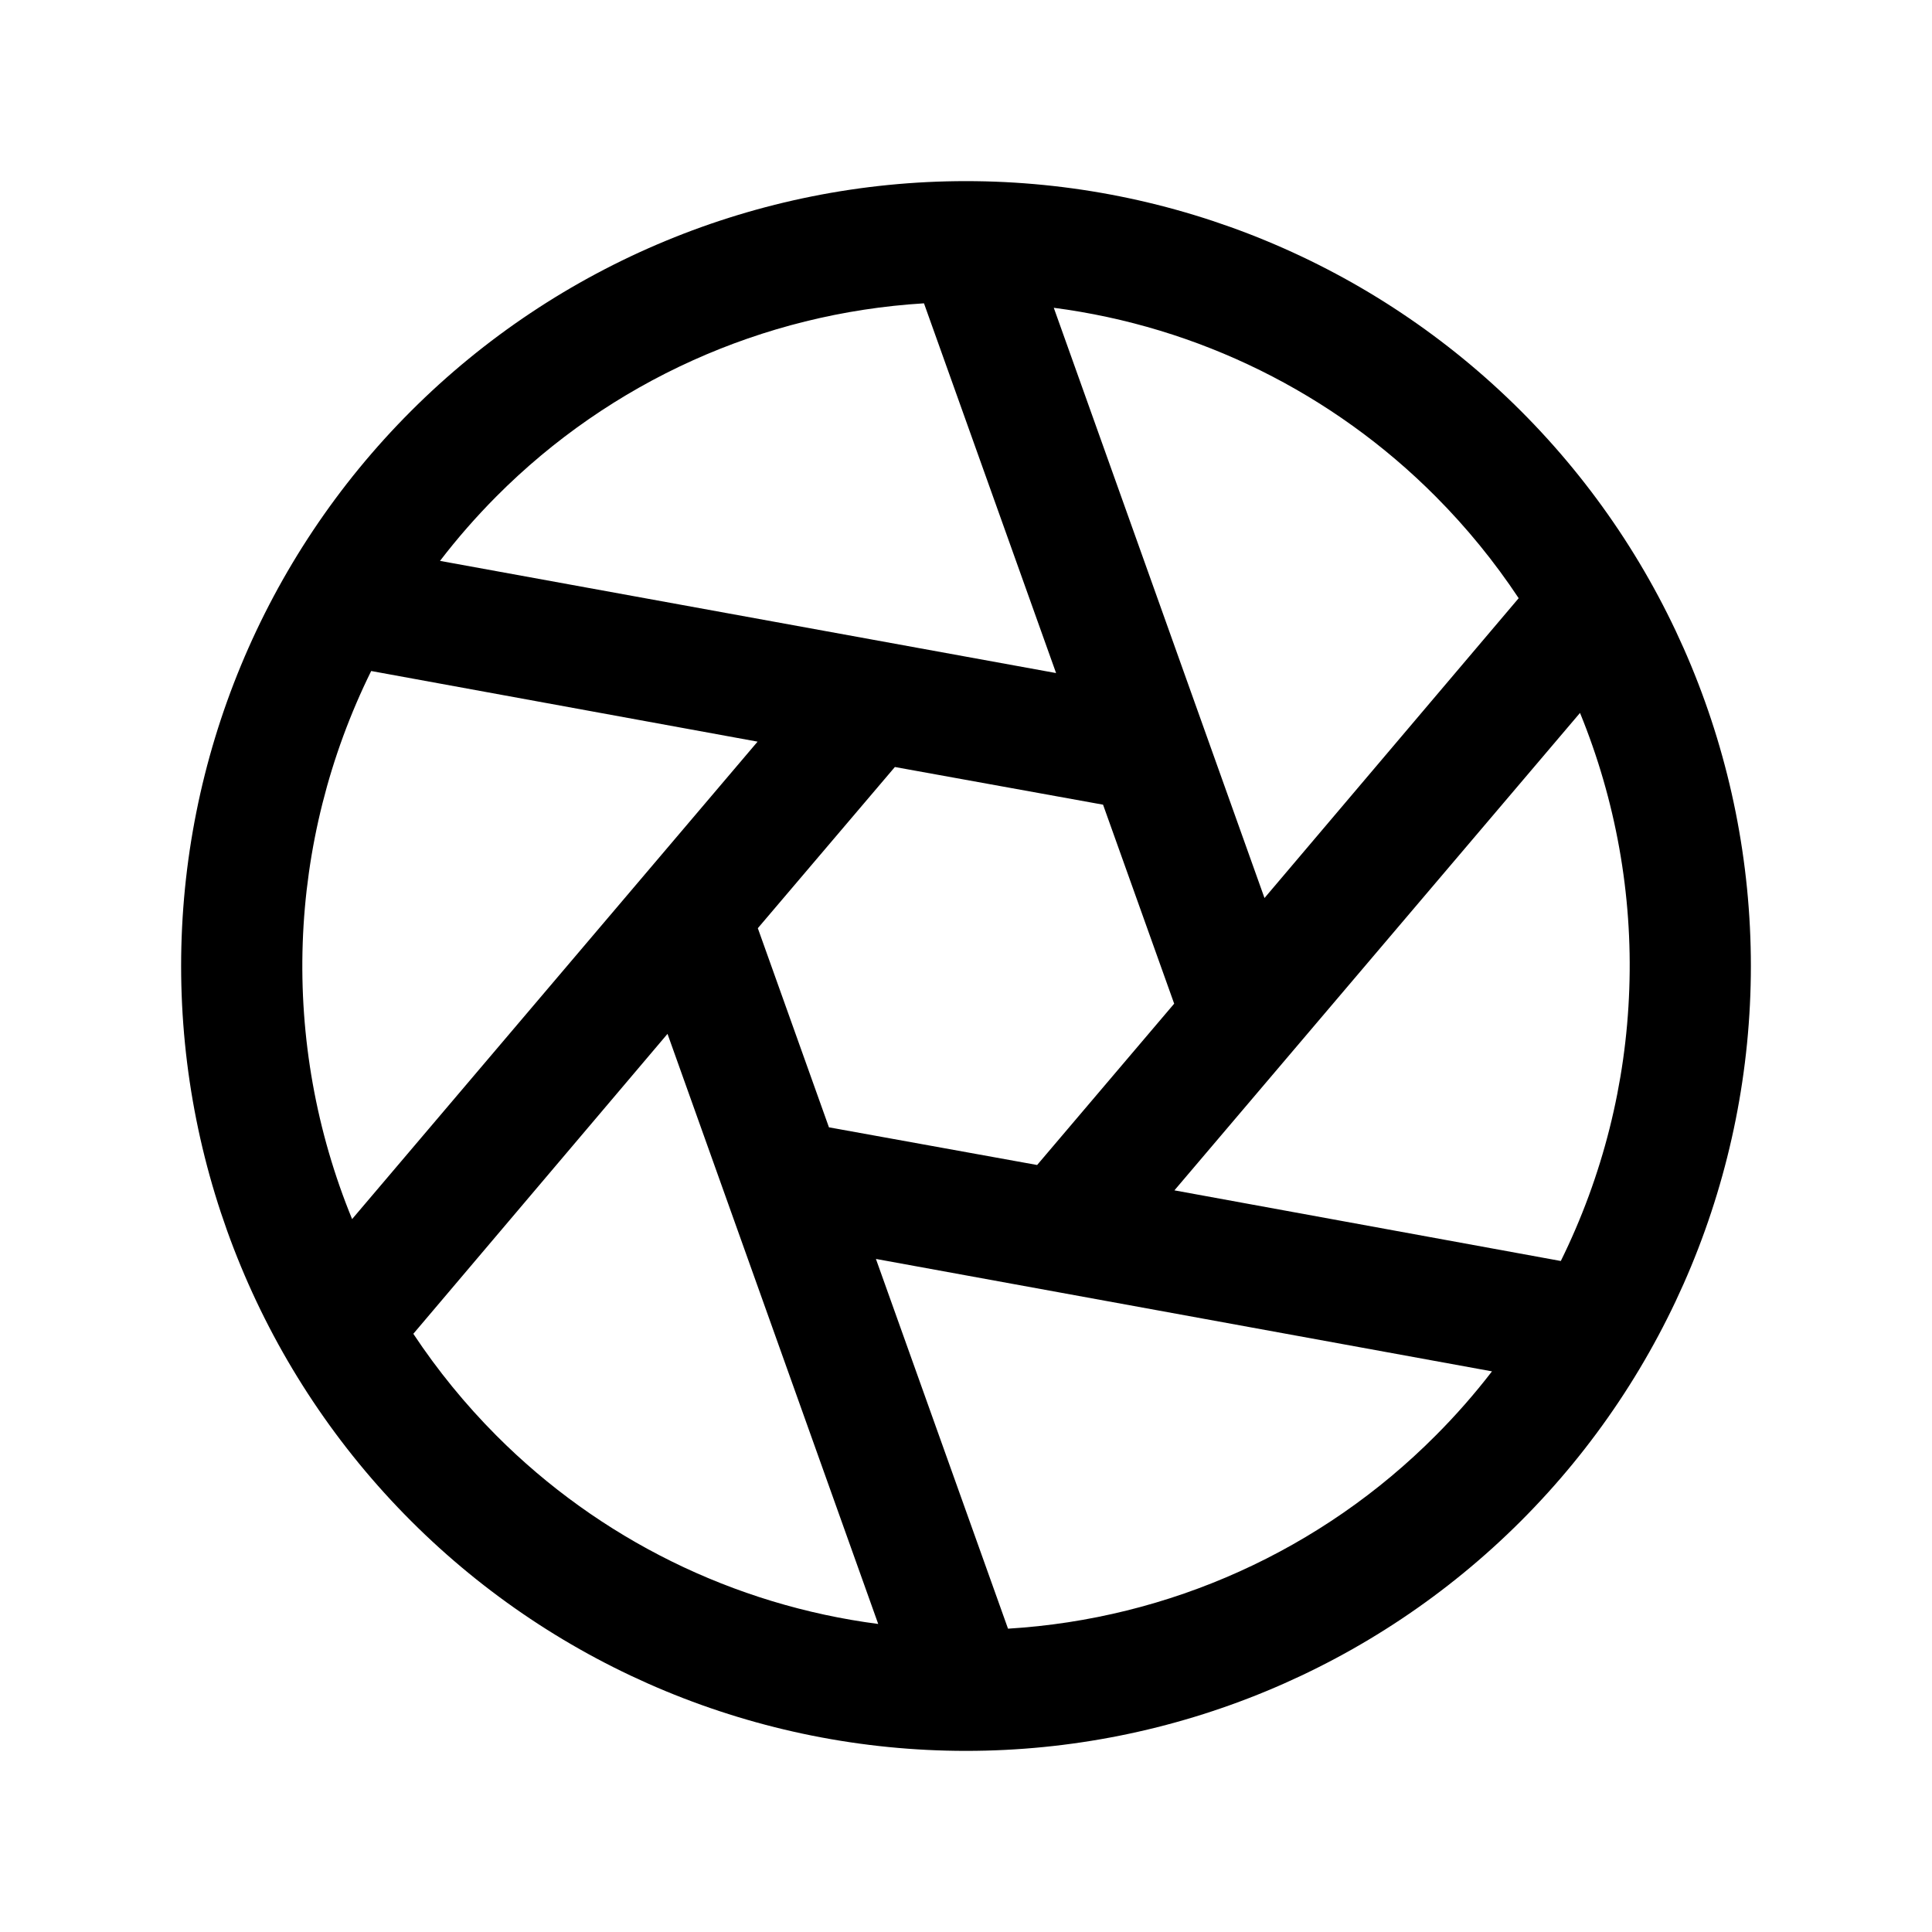 <svg width="16" height="16" viewBox="0 0 16 16" fill="none" xmlns="http://www.w3.org/2000/svg">
<path d="M12.596 3.404C11.377 2.185 9.724 1.5 8 1.5C6.276 1.5 4.623 2.185 3.404 3.404C2.185 4.623 1.5 6.276 1.5 8C1.5 9.724 2.185 11.377 3.404 12.596C4.623 13.815 6.276 14.5 8 14.5C9.724 14.5 11.377 13.815 12.596 12.596C13.815 11.377 14.5 9.724 14.5 8C14.5 6.276 13.815 4.623 12.596 3.404ZM11.889 4.111C12.146 4.369 12.376 4.651 12.577 4.954L10.472 7.437L8.727 2.549C9.925 2.705 11.037 3.255 11.889 4.111ZM9.724 8.312L8.589 9.648L6.865 9.336L6.276 7.687L7.411 6.352L9.135 6.664L9.724 8.312ZM4.111 4.111C5.055 3.162 6.315 2.593 7.652 2.512L8.746 5.574L3.644 4.645C3.788 4.457 3.944 4.279 4.111 4.111ZM2.916 10.096C2.619 9.372 2.48 8.592 2.507 7.81C2.534 7.027 2.727 6.26 3.074 5.557L6.274 6.142L2.916 10.096ZM4.111 11.889C3.854 11.631 3.624 11.349 3.423 11.046L5.528 8.562L7.273 13.449C6.075 13.293 4.963 12.744 4.111 11.889ZM11.889 11.889C10.945 12.838 9.685 13.407 8.348 13.488L7.254 10.426L12.356 11.357C12.212 11.544 12.056 11.722 11.889 11.889ZM9.726 9.858L13.085 5.904C13.381 6.628 13.521 7.408 13.493 8.19C13.466 8.973 13.273 9.74 12.926 10.443L9.726 9.858Z" fill="black"/>
</svg>
